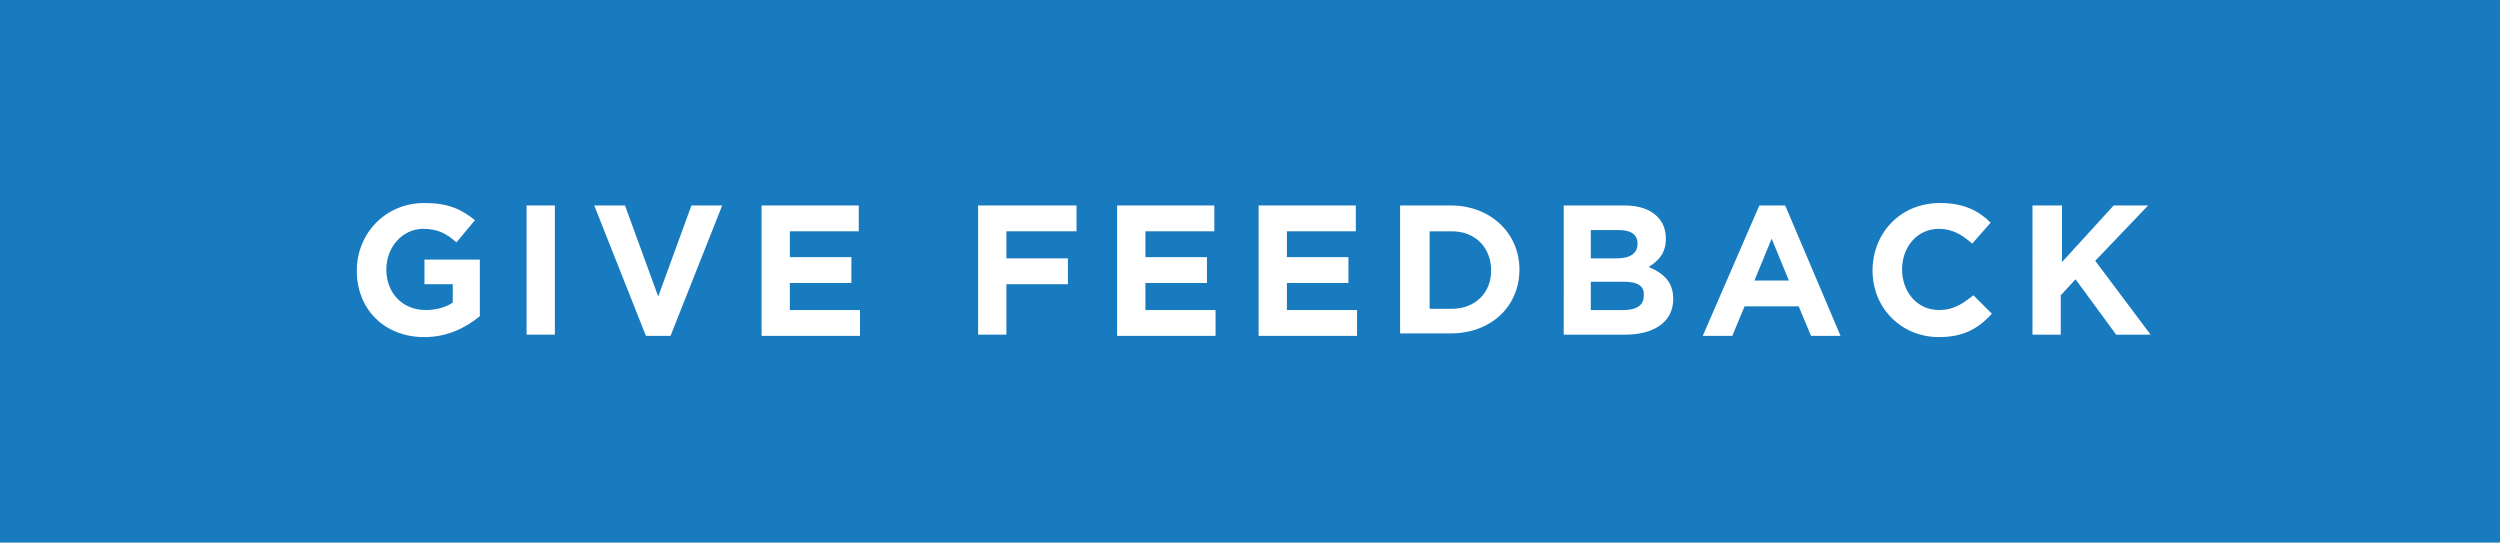 <?xml version="1.0" encoding="utf-8"?>
<!-- Generator: Adobe Illustrator 24.0.2, SVG Export Plug-In . SVG Version: 6.00 Build 0)  -->
<svg version="1.1" id="Layer_1" xmlns="http://www.w3.org/2000/svg" xmlns:xlink="http://www.w3.org/1999/xlink" x="0px" y="0px"
	 viewBox="0 0 203.2 44.1" style="enable-background:new 0 0 203.2 44.1;" xml:space="preserve">
<style type="text/css">
	.st0{fill:#187BC0;}
	.st1{fill:#FFFFFF;}
</style>
<rect x="-0.1" y="-0.1" class="st0" width="203.5" height="44.2"/>
<g>
	<path class="st1" d="M29,22L29,22c0-3,2.3-5.5,5.5-5.5c1.9,0,3,0.5,4.1,1.4l-1.5,1.8c-0.8-0.7-1.5-1.1-2.7-1.1c-1.7,0-3,1.5-3,3.3
		l0,0c0,1.9,1.3,3.3,3.2,3.3c0.8,0,1.6-0.2,2.2-0.6v-1.5h-2.3v-2H39v4.6c-1.1,0.9-2.6,1.7-4.5,1.7C31.2,27.4,29,25.1,29,22z"/>
	<path class="st1" d="M42.8,16.7h2.3v10.5h-2.3V16.7z"/>
	<path class="st1" d="M48.3,16.7h2.5l2.7,7.4l2.7-7.4h2.5l-4.2,10.6h-2L48.3,16.7z"/>
	<path class="st1" d="M61.9,16.7h7.9v2.1h-5.6v2.1h5V23h-5v2.2h5.7v2.1h-8V16.7z"/>
	<path class="st1" d="M79.5,16.7h8v2.1h-5.7V21h5v2.1h-5v4.1h-2.3V16.7z"/>
	<path class="st1" d="M90.8,16.7h7.9v2.1h-5.6v2.1h5V23h-5v2.2h5.7v2.1h-8V16.7z"/>
	<path class="st1" d="M102.3,16.7h7.9v2.1h-5.6v2.1h5V23h-5v2.2h5.7v2.1h-8V16.7z"/>
	<path class="st1" d="M113.8,16.7h4.1c3.3,0,5.6,2.3,5.6,5.2l0,0c0,3-2.3,5.2-5.6,5.2h-4.1V16.7z M116.2,18.8v6.3h1.8
		c1.9,0,3.2-1.3,3.2-3.1l0,0c0-1.9-1.3-3.2-3.2-3.2C118,18.8,116.2,18.8,116.2,18.8z"/>
	<path class="st1" d="M127.1,16.7h4.9c1.2,0,2.1,0.3,2.7,0.9c0.5,0.5,0.7,1.1,0.7,1.8l0,0c0,1.2-0.6,1.8-1.4,2.3
		c1.2,0.5,2,1.2,2,2.6l0,0c0,1.9-1.6,2.9-3.9,2.9h-5C127.1,27.2,127.1,16.7,127.1,16.7z M133.1,19.8c0-0.7-0.5-1.1-1.5-1.1h-2.3V21
		h2.1C132.5,21,133.1,20.6,133.1,19.8L133.1,19.8z M132,22.9h-2.7v2.3h2.7c1,0,1.6-0.4,1.6-1.1l0,0C133.7,23.3,133.2,22.9,132,22.9z
		"/>
	<path class="st1" d="M143,16.7h2.1l4.5,10.6h-2.4l-1-2.4h-4.4l-1,2.4h-2.4L143,16.7z M145.4,22.8l-1.4-3.4l-1.4,3.4H145.4z"/>
	<path class="st1" d="M152.2,22L152.2,22c0-3,2.2-5.5,5.5-5.5c2,0,3.2,0.7,4.1,1.6l-1.5,1.7c-0.8-0.7-1.6-1.2-2.7-1.2
		c-1.8,0-3,1.5-3,3.3l0,0c0,1.8,1.2,3.3,3,3.3c1.2,0,1.9-0.5,2.8-1.2l1.5,1.5c-1.1,1.2-2.3,1.9-4.3,1.9
		C154.5,27.4,152.2,25,152.2,22z"/>
	<path class="st1" d="M165.3,16.7h2.3v4.6l4.2-4.6h2.8l-4.3,4.5l4.5,6H172l-3.3-4.5l-1.2,1.3v3.2h-2.3V16.7H165.3z"/>
</g>
</svg>
